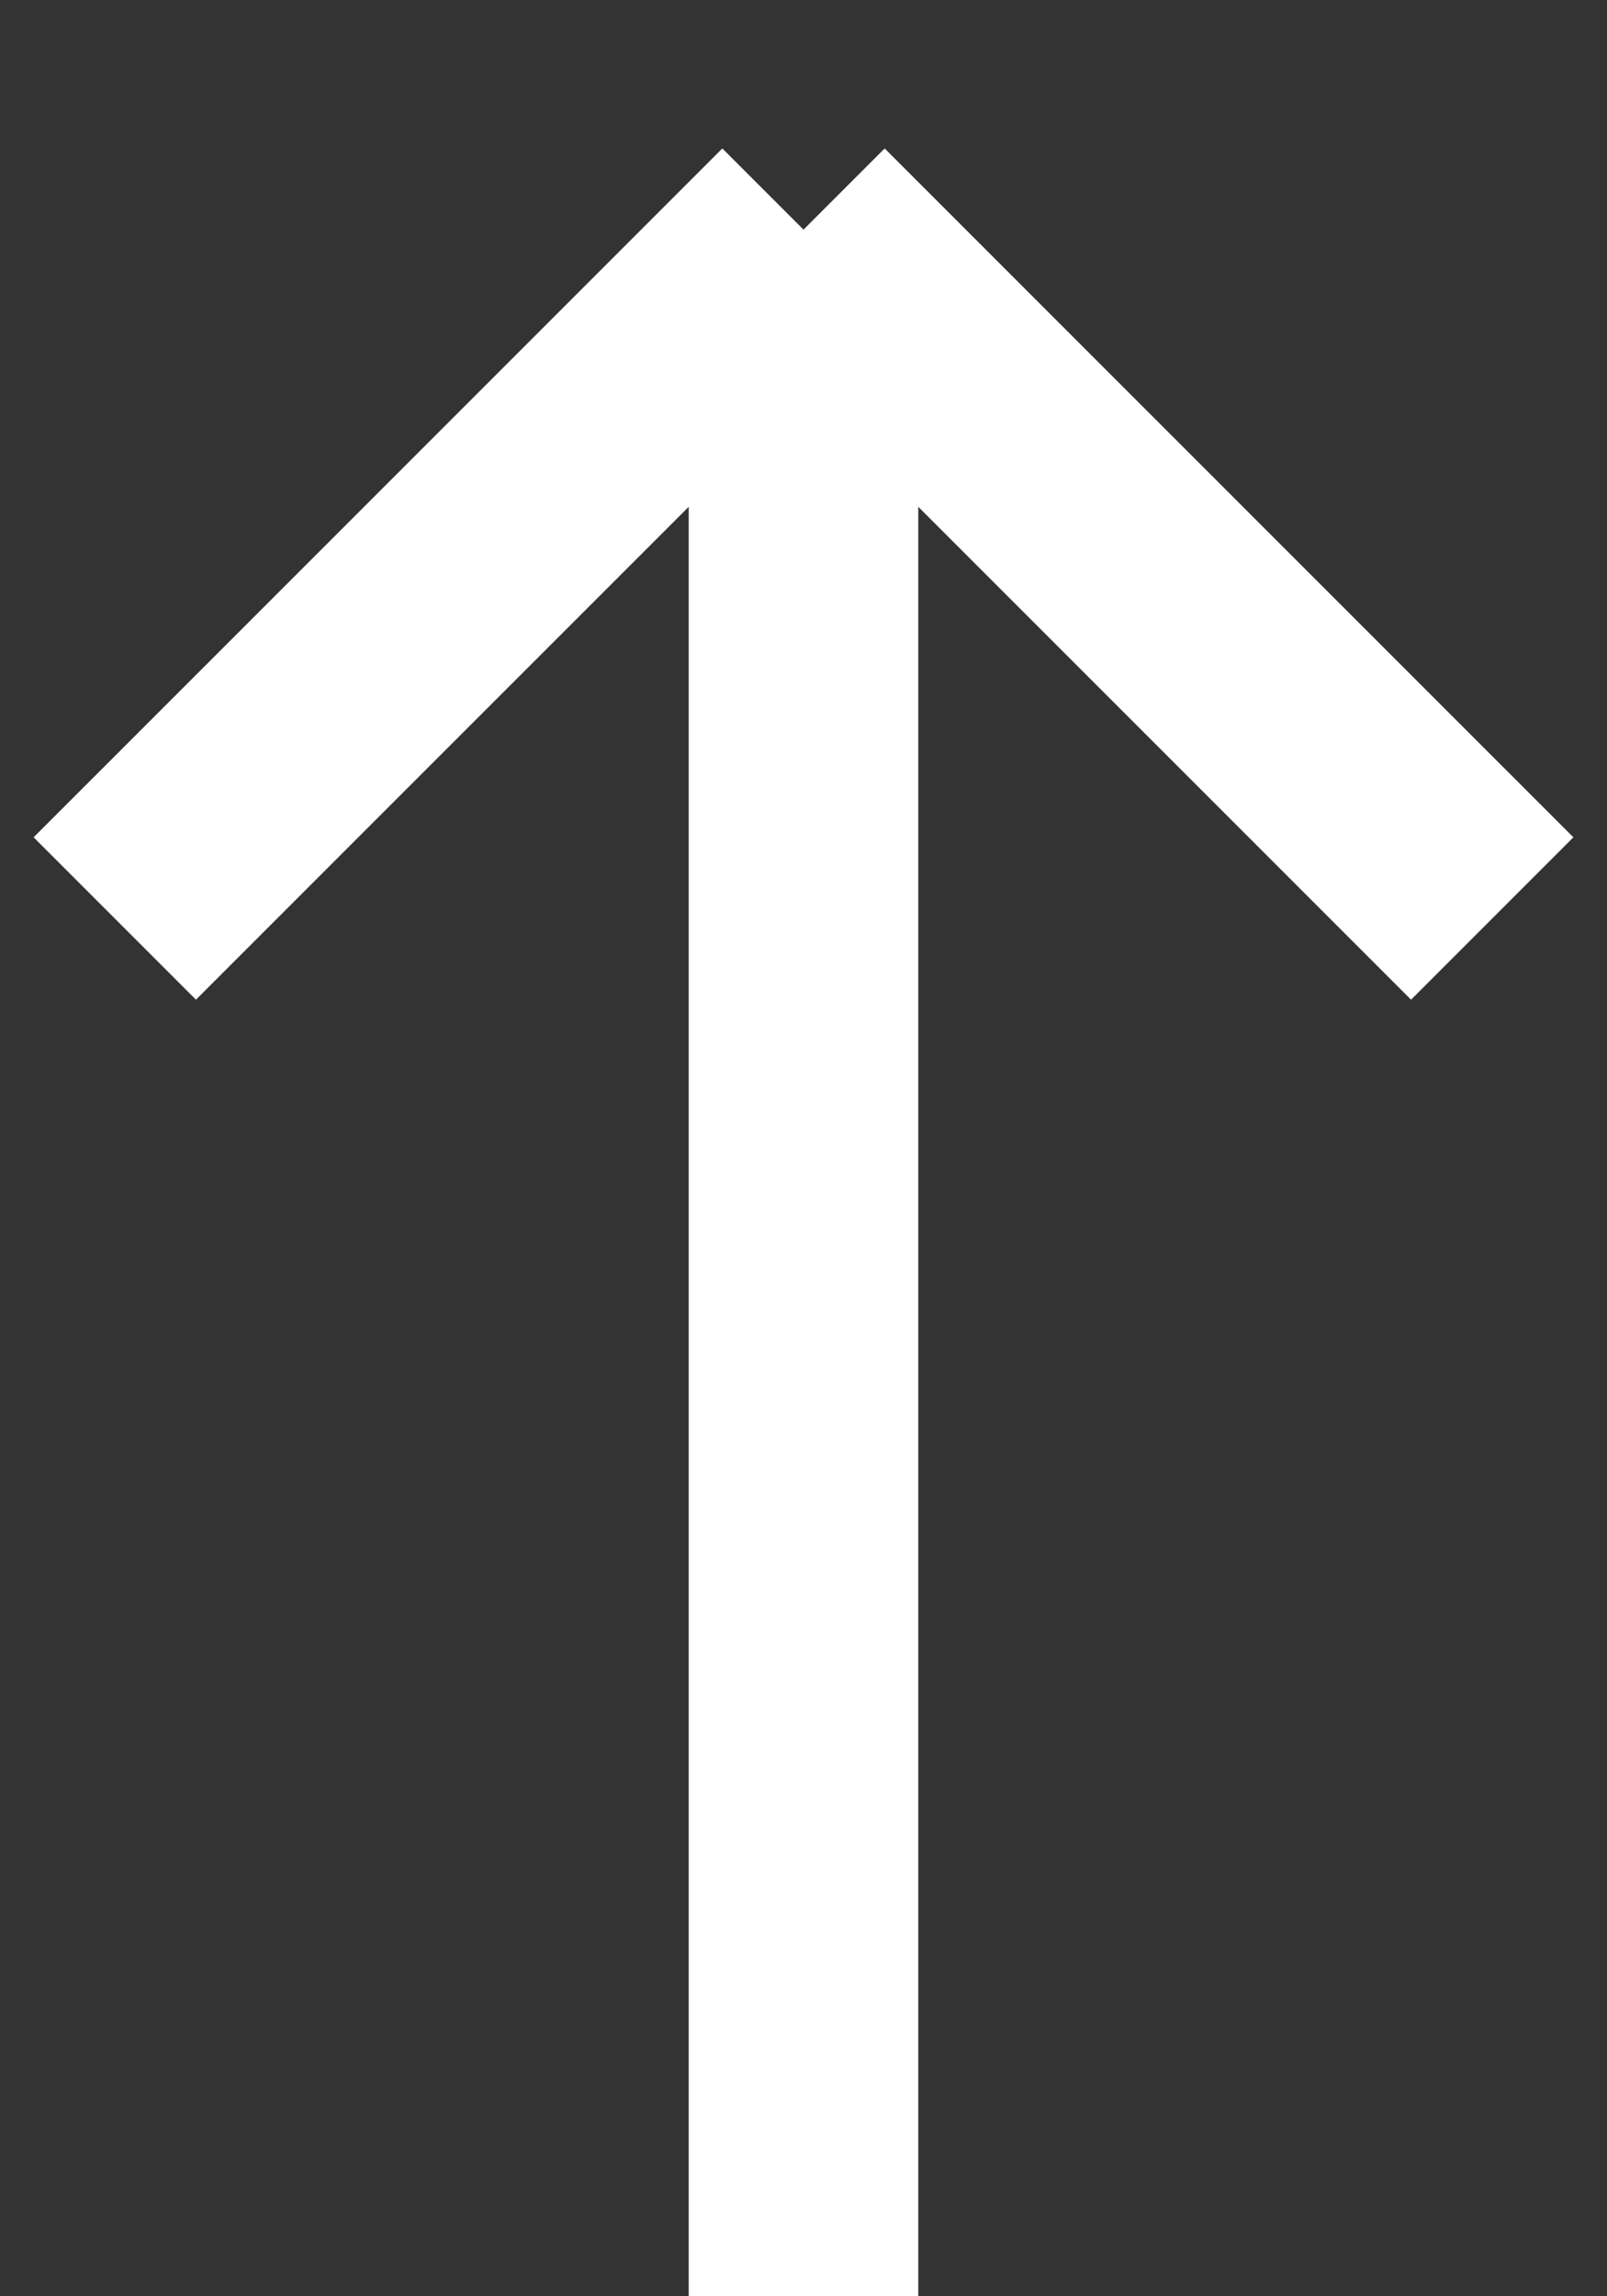 <svg width="14" height="20" viewBox="0 0 14 20" fill="none" xmlns="http://www.w3.org/2000/svg">
<rect x="0" y="0" width="14" height="20" fill="#333333" stroke="none"/>
<path d="M7 20V2M7 2L1 8M7 2L13 8" stroke="white" stroke-width="2"/>
</svg>
